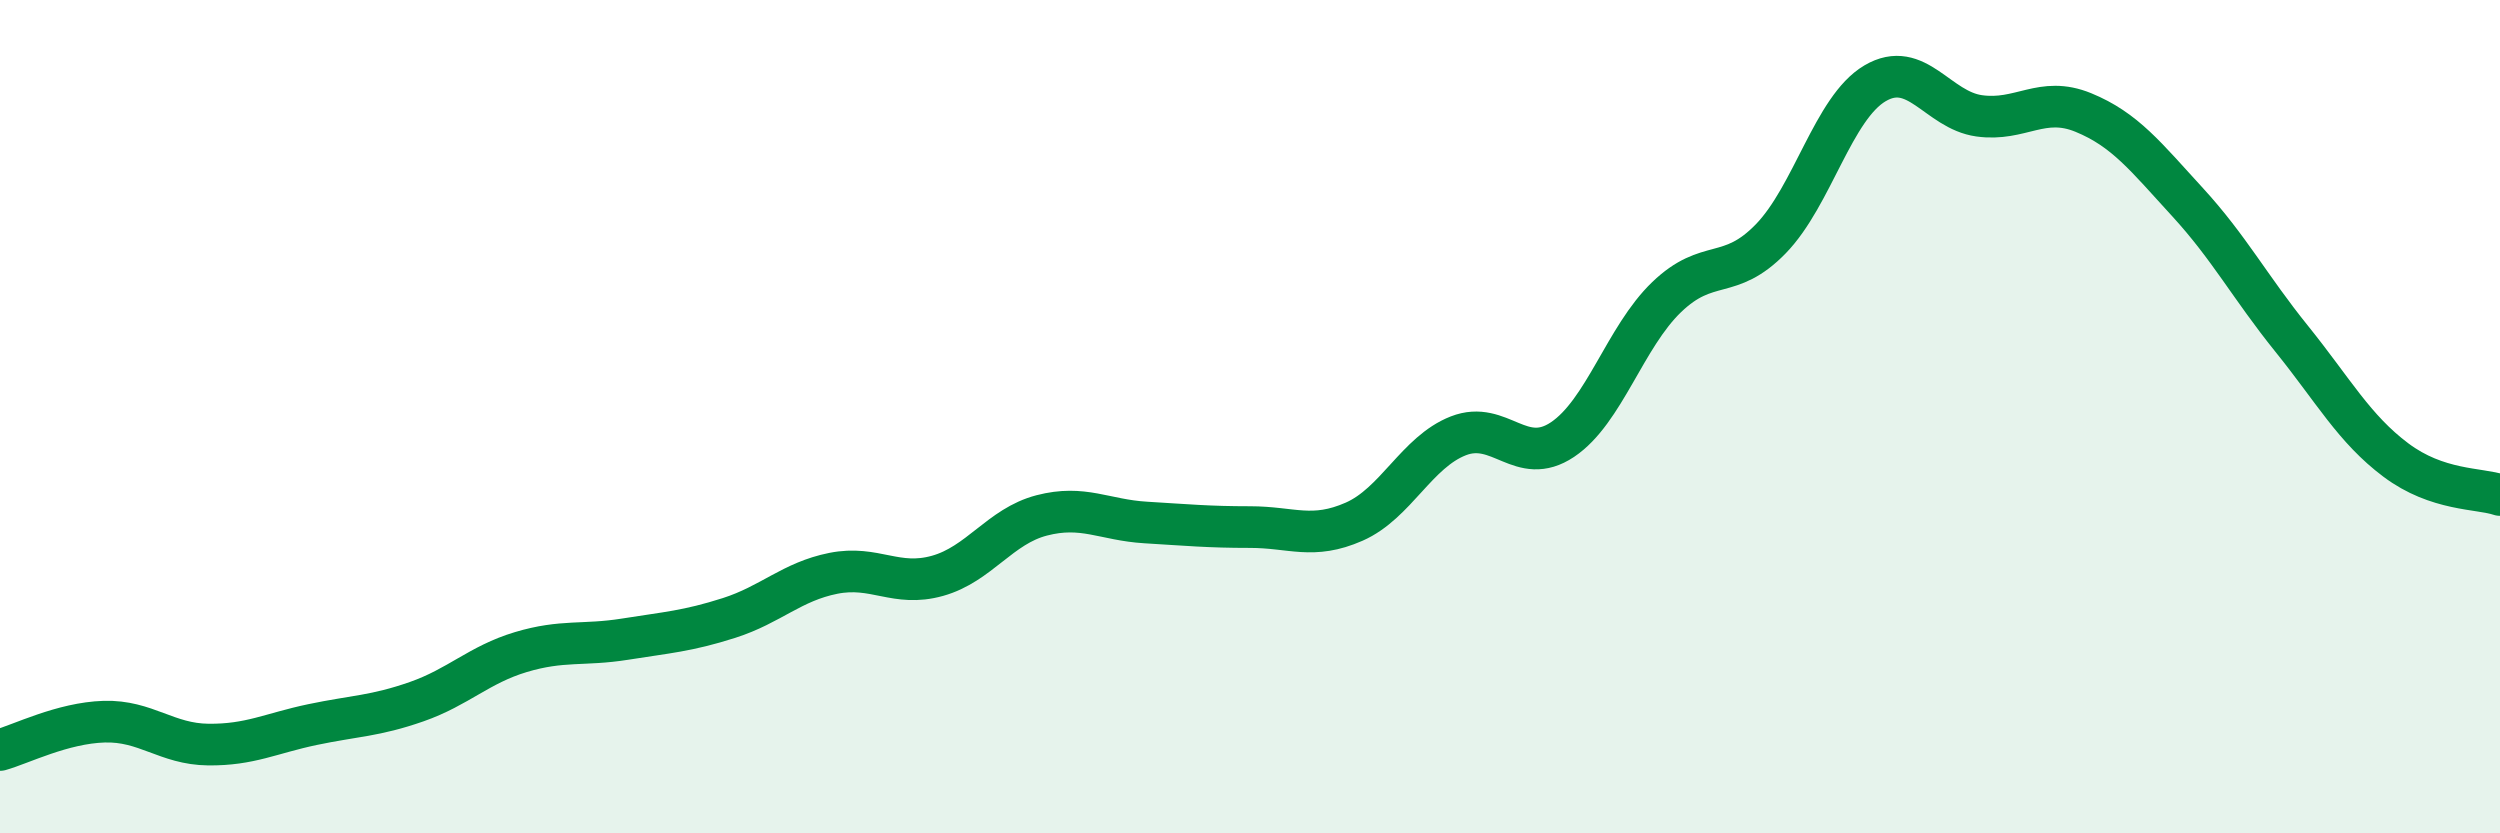 
    <svg width="60" height="20" viewBox="0 0 60 20" xmlns="http://www.w3.org/2000/svg">
      <path
        d="M 0,18 C 0.5,17.86 1.5,17.35 2.5,17.32 C 3.5,17.29 4,17.86 5,17.87 C 6,17.88 6.5,17.6 7.5,17.39 C 8.5,17.18 9,17.19 10,16.84 C 11,16.49 11.5,15.95 12.5,15.65 C 13.5,15.35 14,15.5 15,15.34 C 16,15.18 16.5,15.15 17.5,14.83 C 18.5,14.51 19,13.96 20,13.76 C 21,13.56 21.5,14.1 22.5,13.82 C 23.5,13.54 24,12.63 25,12.37 C 26,12.11 26.5,12.48 27.5,12.54 C 28.5,12.6 29,12.65 30,12.65 C 31,12.65 31.5,12.96 32.5,12.52 C 33.5,12.08 34,10.85 35,10.46 C 36,10.07 36.5,11.22 37.5,10.55 C 38.5,9.88 39,8.09 40,7.13 C 41,6.17 41.5,6.76 42.5,5.73 C 43.5,4.7 44,2.59 45,2 C 46,1.41 46.5,2.64 47.5,2.78 C 48.5,2.92 49,2.29 50,2.7 C 51,3.11 51.5,3.76 52.5,4.85 C 53.5,5.94 54,6.89 55,8.13 C 56,9.37 56.5,10.29 57.5,11.04 C 58.5,11.79 59.5,11.71 60,11.88L60 20L0 20Z"
        fill="#008740"
        opacity="0.1"
        stroke-linecap="round"
        stroke-linejoin="round"
      />
      <path
        d="M 0,18 C 0.5,17.86 1.5,17.35 2.5,17.32 C 3.5,17.29 4,17.86 5,17.87 C 6,17.88 6.5,17.6 7.5,17.39 C 8.5,17.18 9,17.19 10,16.84 C 11,16.49 11.5,15.95 12.5,15.65 C 13.5,15.35 14,15.5 15,15.34 C 16,15.18 16.5,15.15 17.5,14.83 C 18.5,14.51 19,13.96 20,13.76 C 21,13.56 21.5,14.1 22.5,13.82 C 23.5,13.54 24,12.63 25,12.37 C 26,12.11 26.5,12.48 27.5,12.54 C 28.5,12.6 29,12.65 30,12.65 C 31,12.65 31.5,12.96 32.5,12.52 C 33.5,12.08 34,10.85 35,10.46 C 36,10.07 36.5,11.22 37.5,10.55 C 38.5,9.88 39,8.09 40,7.13 C 41,6.17 41.5,6.76 42.5,5.73 C 43.5,4.7 44,2.59 45,2 C 46,1.41 46.5,2.64 47.5,2.78 C 48.5,2.92 49,2.29 50,2.7 C 51,3.11 51.5,3.76 52.5,4.85 C 53.5,5.94 54,6.89 55,8.13 C 56,9.37 56.5,10.29 57.5,11.04 C 58.5,11.79 59.5,11.71 60,11.88"
        stroke="#008740"
        stroke-width="1"
        fill="none"
        stroke-linecap="round"
        stroke-linejoin="round"
      />
    </svg>
  